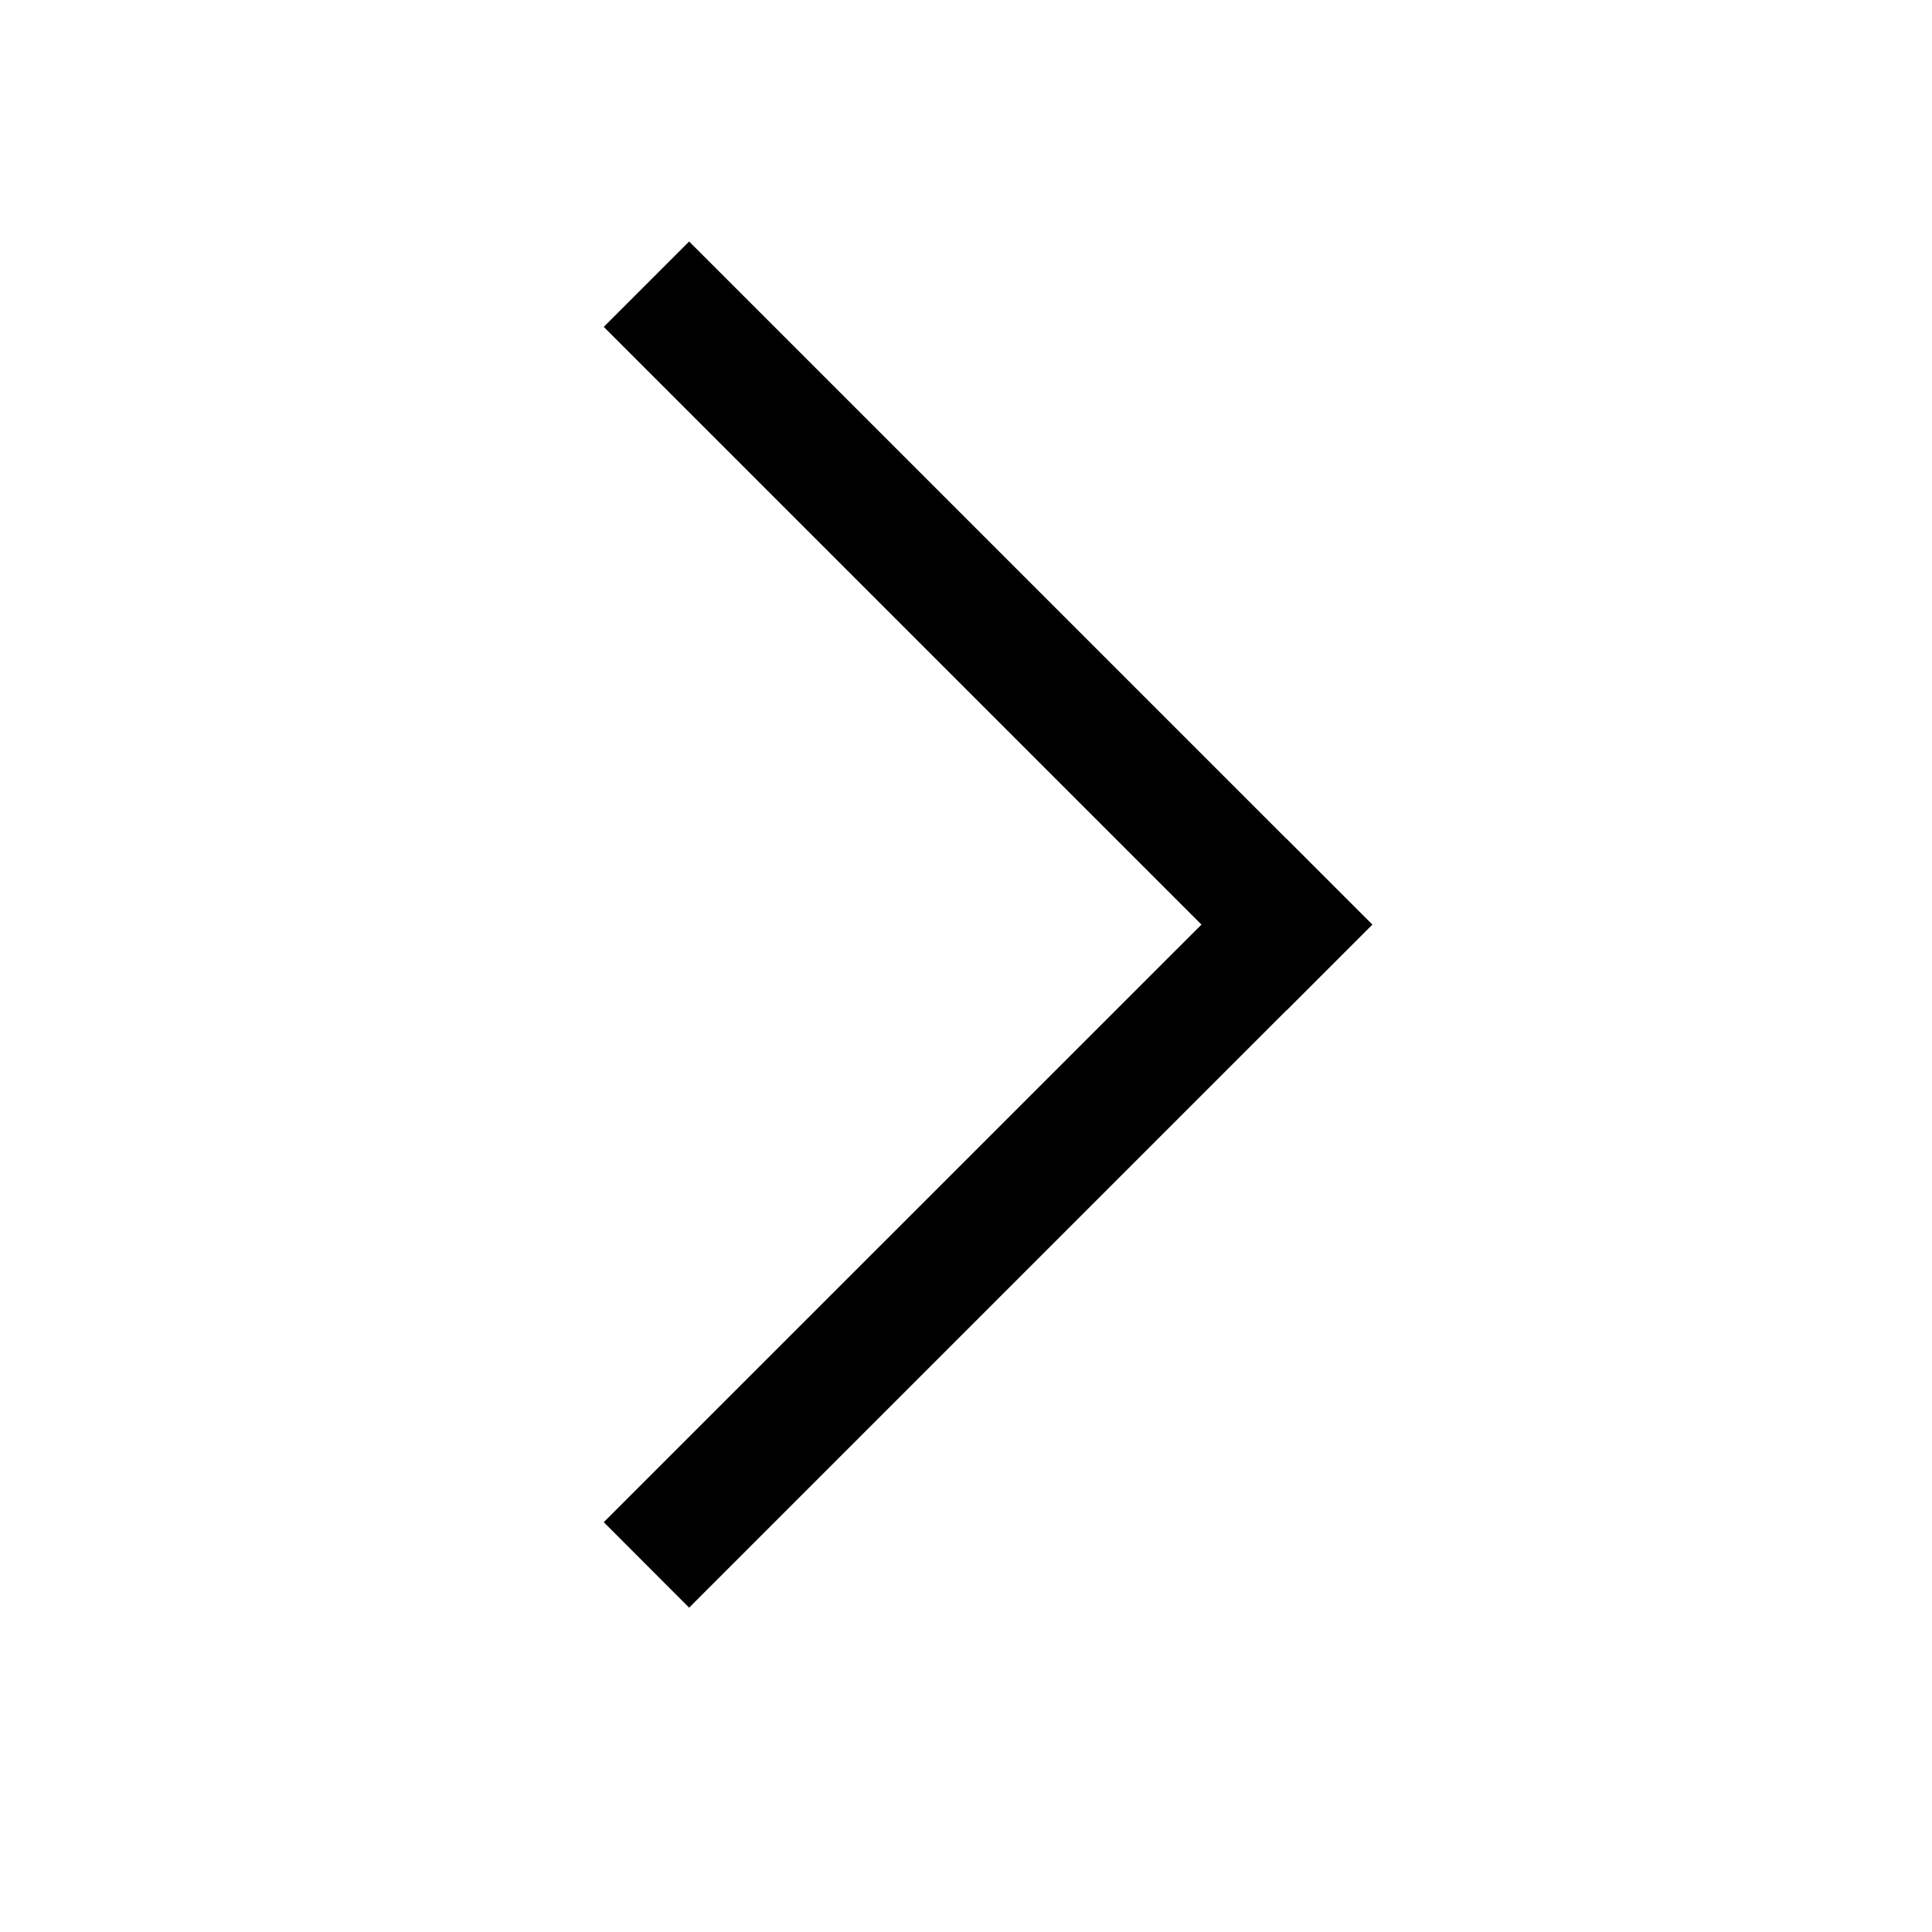 <?xml version="1.0" encoding="UTF-8"?> <svg xmlns="http://www.w3.org/2000/svg" width="16" height="16" viewBox="0 0 16 16" fill="none"> <path fill-rule="evenodd" clip-rule="evenodd" d="M10.657 8.364L5 2.707L5.707 2L11.364 7.657L10.657 8.364Z" fill="black"></path> <path fill-rule="evenodd" clip-rule="evenodd" d="M11.364 7.657L5.707 13.314L5 12.606L10.657 6.95L11.364 7.657Z" fill="black"></path> </svg> 